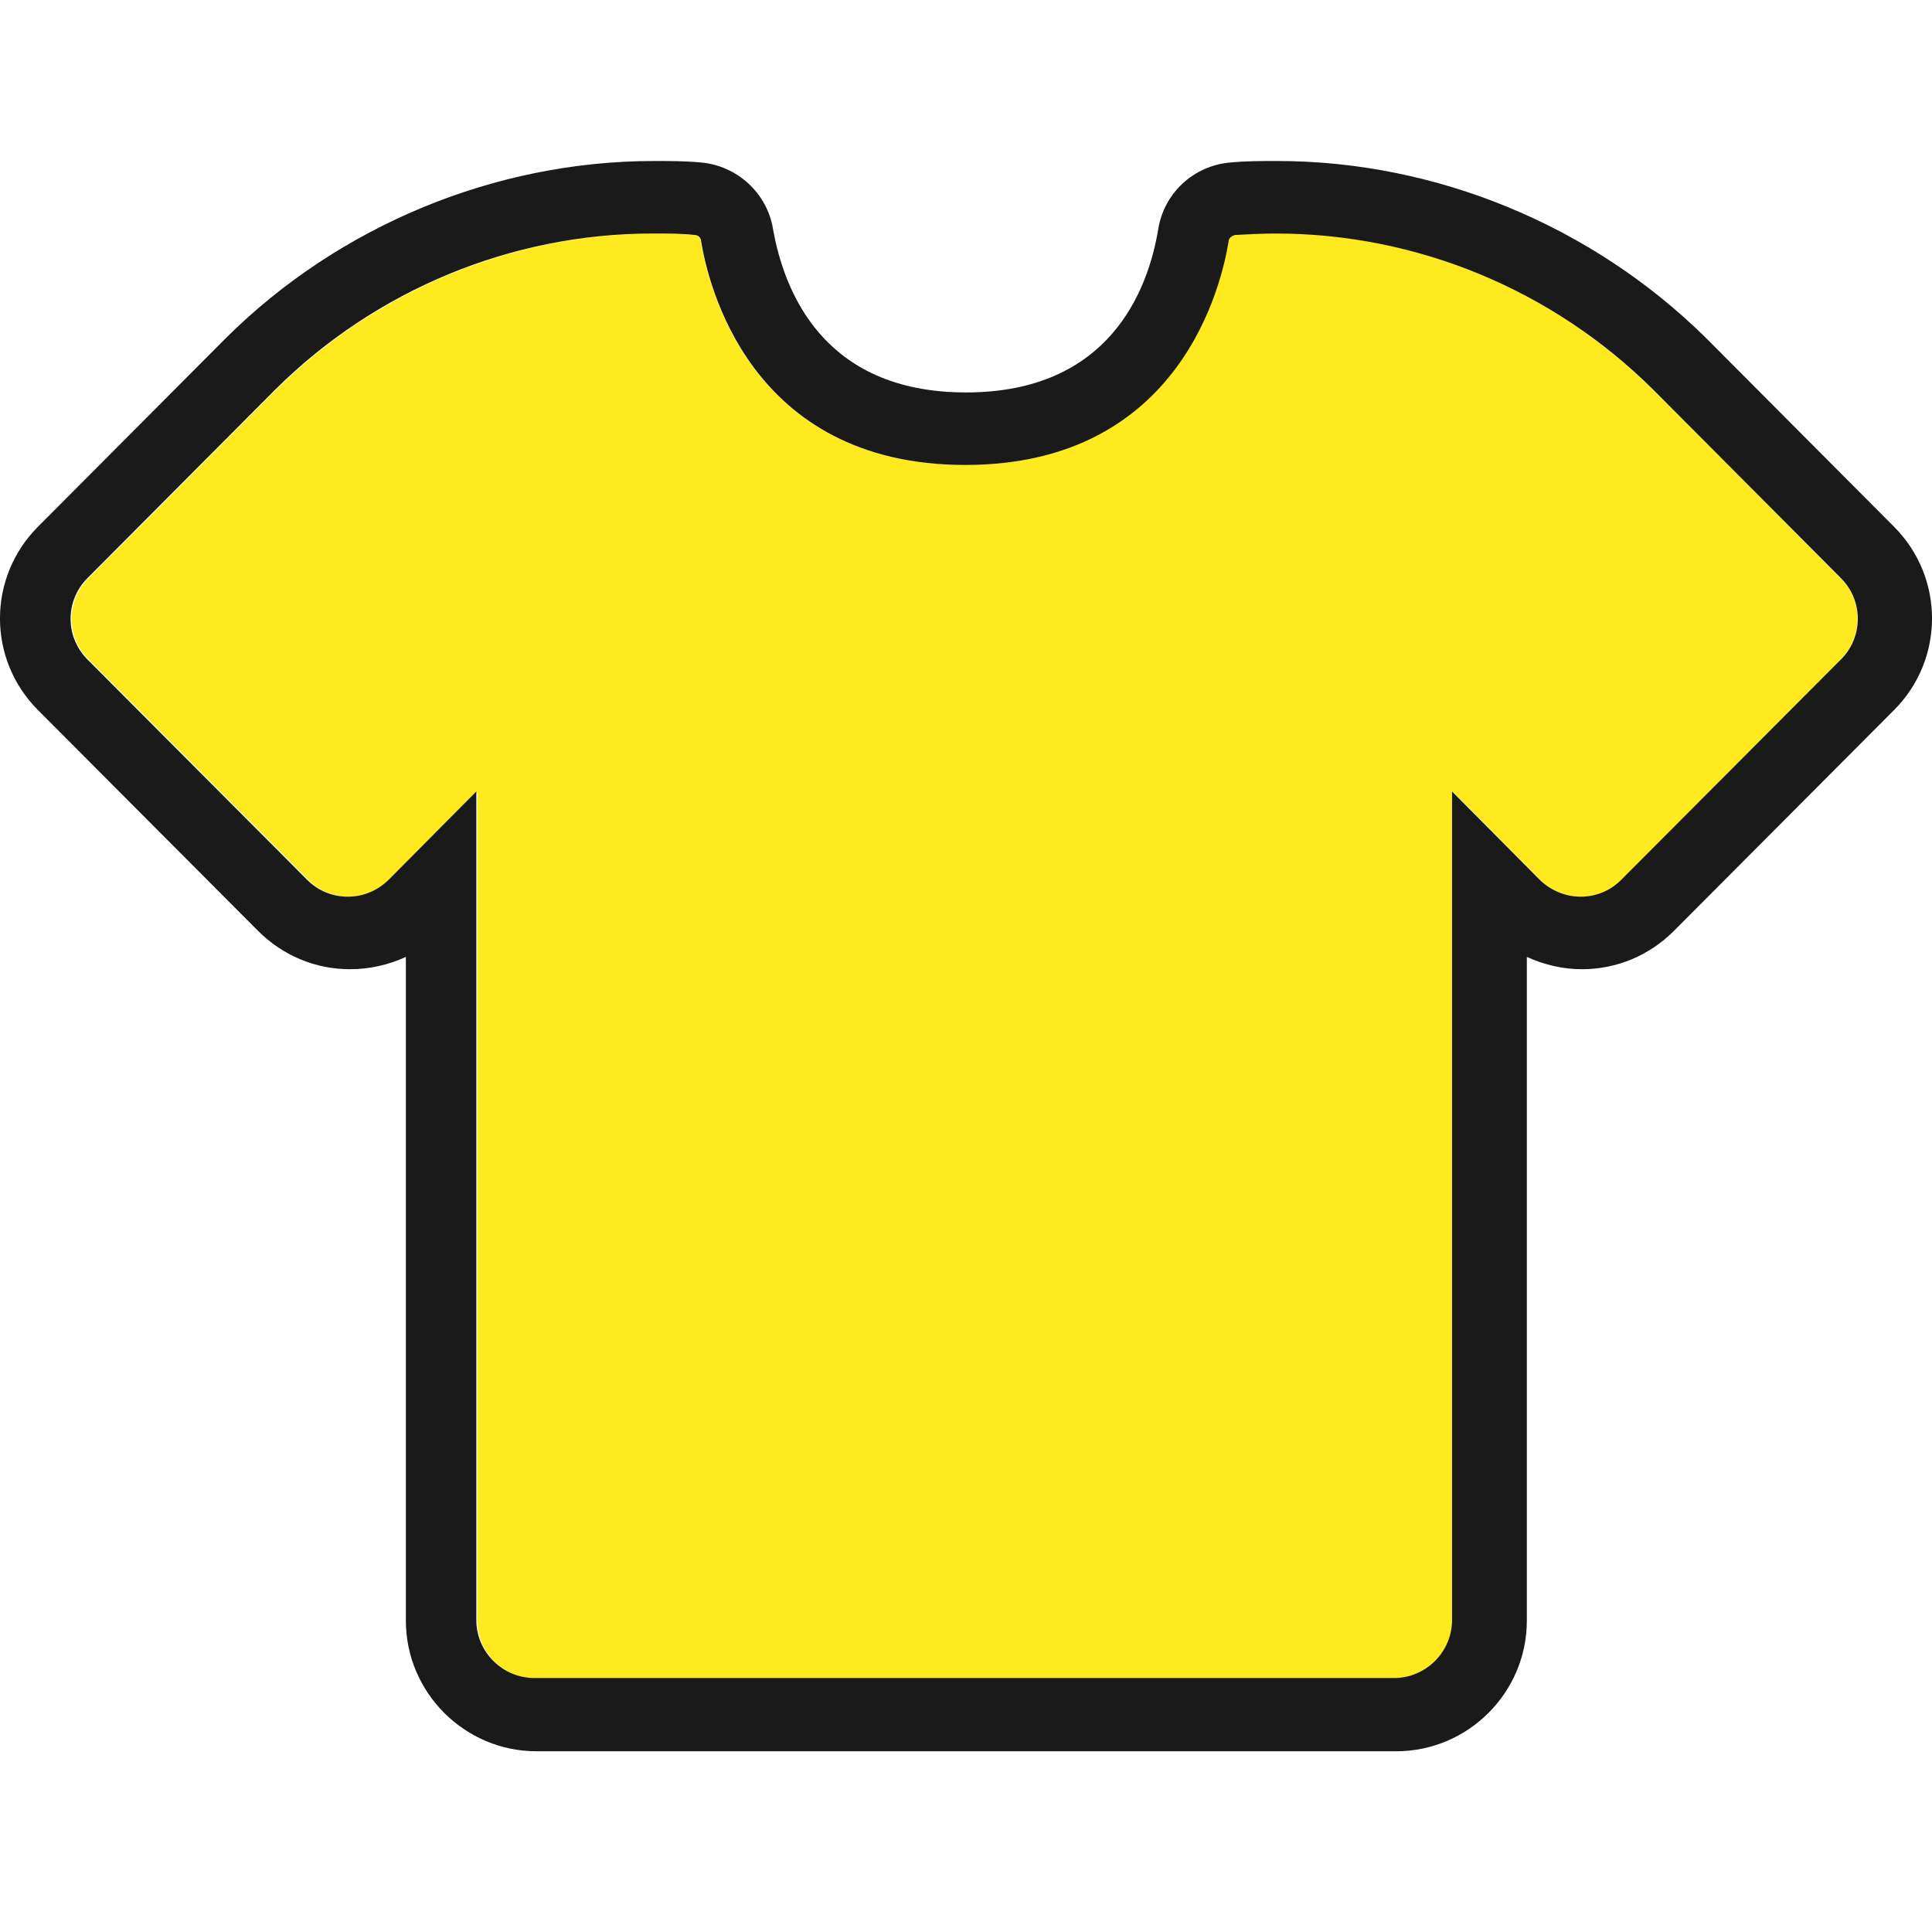 <svg width="24" height="24" viewBox="0 0 24 24" fill="none" xmlns="http://www.w3.org/2000/svg">
<path d="M22.883 8.191L20.152 10.931C19.873 11.211 19.413 11.211 19.134 10.931L18.052 9.841V20.133C18.052 20.529 17.728 20.854 17.331 20.854H6.652C6.255 20.854 5.931 20.529 5.931 20.133V9.841L4.849 10.931C4.57 11.211 4.11 11.211 3.831 10.931L1.1 8.191C0.821 7.912 0.821 7.461 1.1 7.182L3.434 4.839C4.795 3.487 6.688 2.775 8.626 2.919C8.671 2.919 8.707 2.955 8.707 3C8.788 3.496 9.292 5.776 11.987 5.776C14.682 5.776 15.178 3.496 15.259 3C15.259 2.955 15.304 2.928 15.34 2.919C17.277 2.766 19.17 3.487 20.531 4.839L22.865 7.182C23.145 7.461 23.145 7.912 22.865 8.191H22.883Z" fill="#FFE91F"/>
<path d="M8.125 2.901C8.296 2.901 8.467 2.901 8.629 2.919C8.674 2.919 8.71 2.955 8.71 3C8.792 3.496 9.296 5.776 11.991 5.776C14.686 5.776 15.181 3.496 15.262 3C15.262 2.955 15.307 2.928 15.344 2.919C15.515 2.91 15.686 2.901 15.848 2.901C17.606 2.901 19.291 3.604 20.535 4.839L22.869 7.182C23.148 7.462 23.148 7.912 22.869 8.192L20.138 10.931C19.994 11.075 19.814 11.139 19.634 11.139C19.453 11.139 19.264 11.066 19.12 10.922L18.038 9.832V20.124C18.038 20.52 17.714 20.845 17.317 20.845H6.638C6.241 20.845 5.917 20.52 5.917 20.124V9.832L4.835 10.922C4.691 11.066 4.511 11.139 4.321 11.139C4.132 11.139 3.952 11.066 3.817 10.931L1.086 8.192C0.807 7.912 0.807 7.462 1.086 7.182L3.42 4.839C4.664 3.604 6.349 2.901 8.107 2.901M15.866 2C15.677 2 15.479 2 15.29 2.018C14.83 2.054 14.46 2.397 14.388 2.847C14.262 3.604 13.784 4.875 12 4.875C10.216 4.875 9.738 3.604 9.603 2.847C9.531 2.397 9.152 2.054 8.701 2.018C8.512 2 8.314 2 8.125 2C6.151 2 4.213 2.802 2.807 4.199L0.473 6.542C-0.158 7.173 -0.158 8.192 0.473 8.822L3.204 11.562C3.51 11.869 3.916 12.04 4.348 12.04C4.592 12.04 4.826 11.986 5.042 11.887V20.133C5.042 21.025 5.772 21.755 6.665 21.755H17.344C18.237 21.755 18.967 21.025 18.967 20.133V11.887C19.183 11.986 19.417 12.04 19.651 12.04C20.084 12.04 20.49 11.869 20.796 11.562L23.527 8.822C24.158 8.192 24.158 7.173 23.527 6.542L21.193 4.199C19.778 2.802 17.84 2 15.866 2Z" fill="#1A1A1A"/>
</svg>
